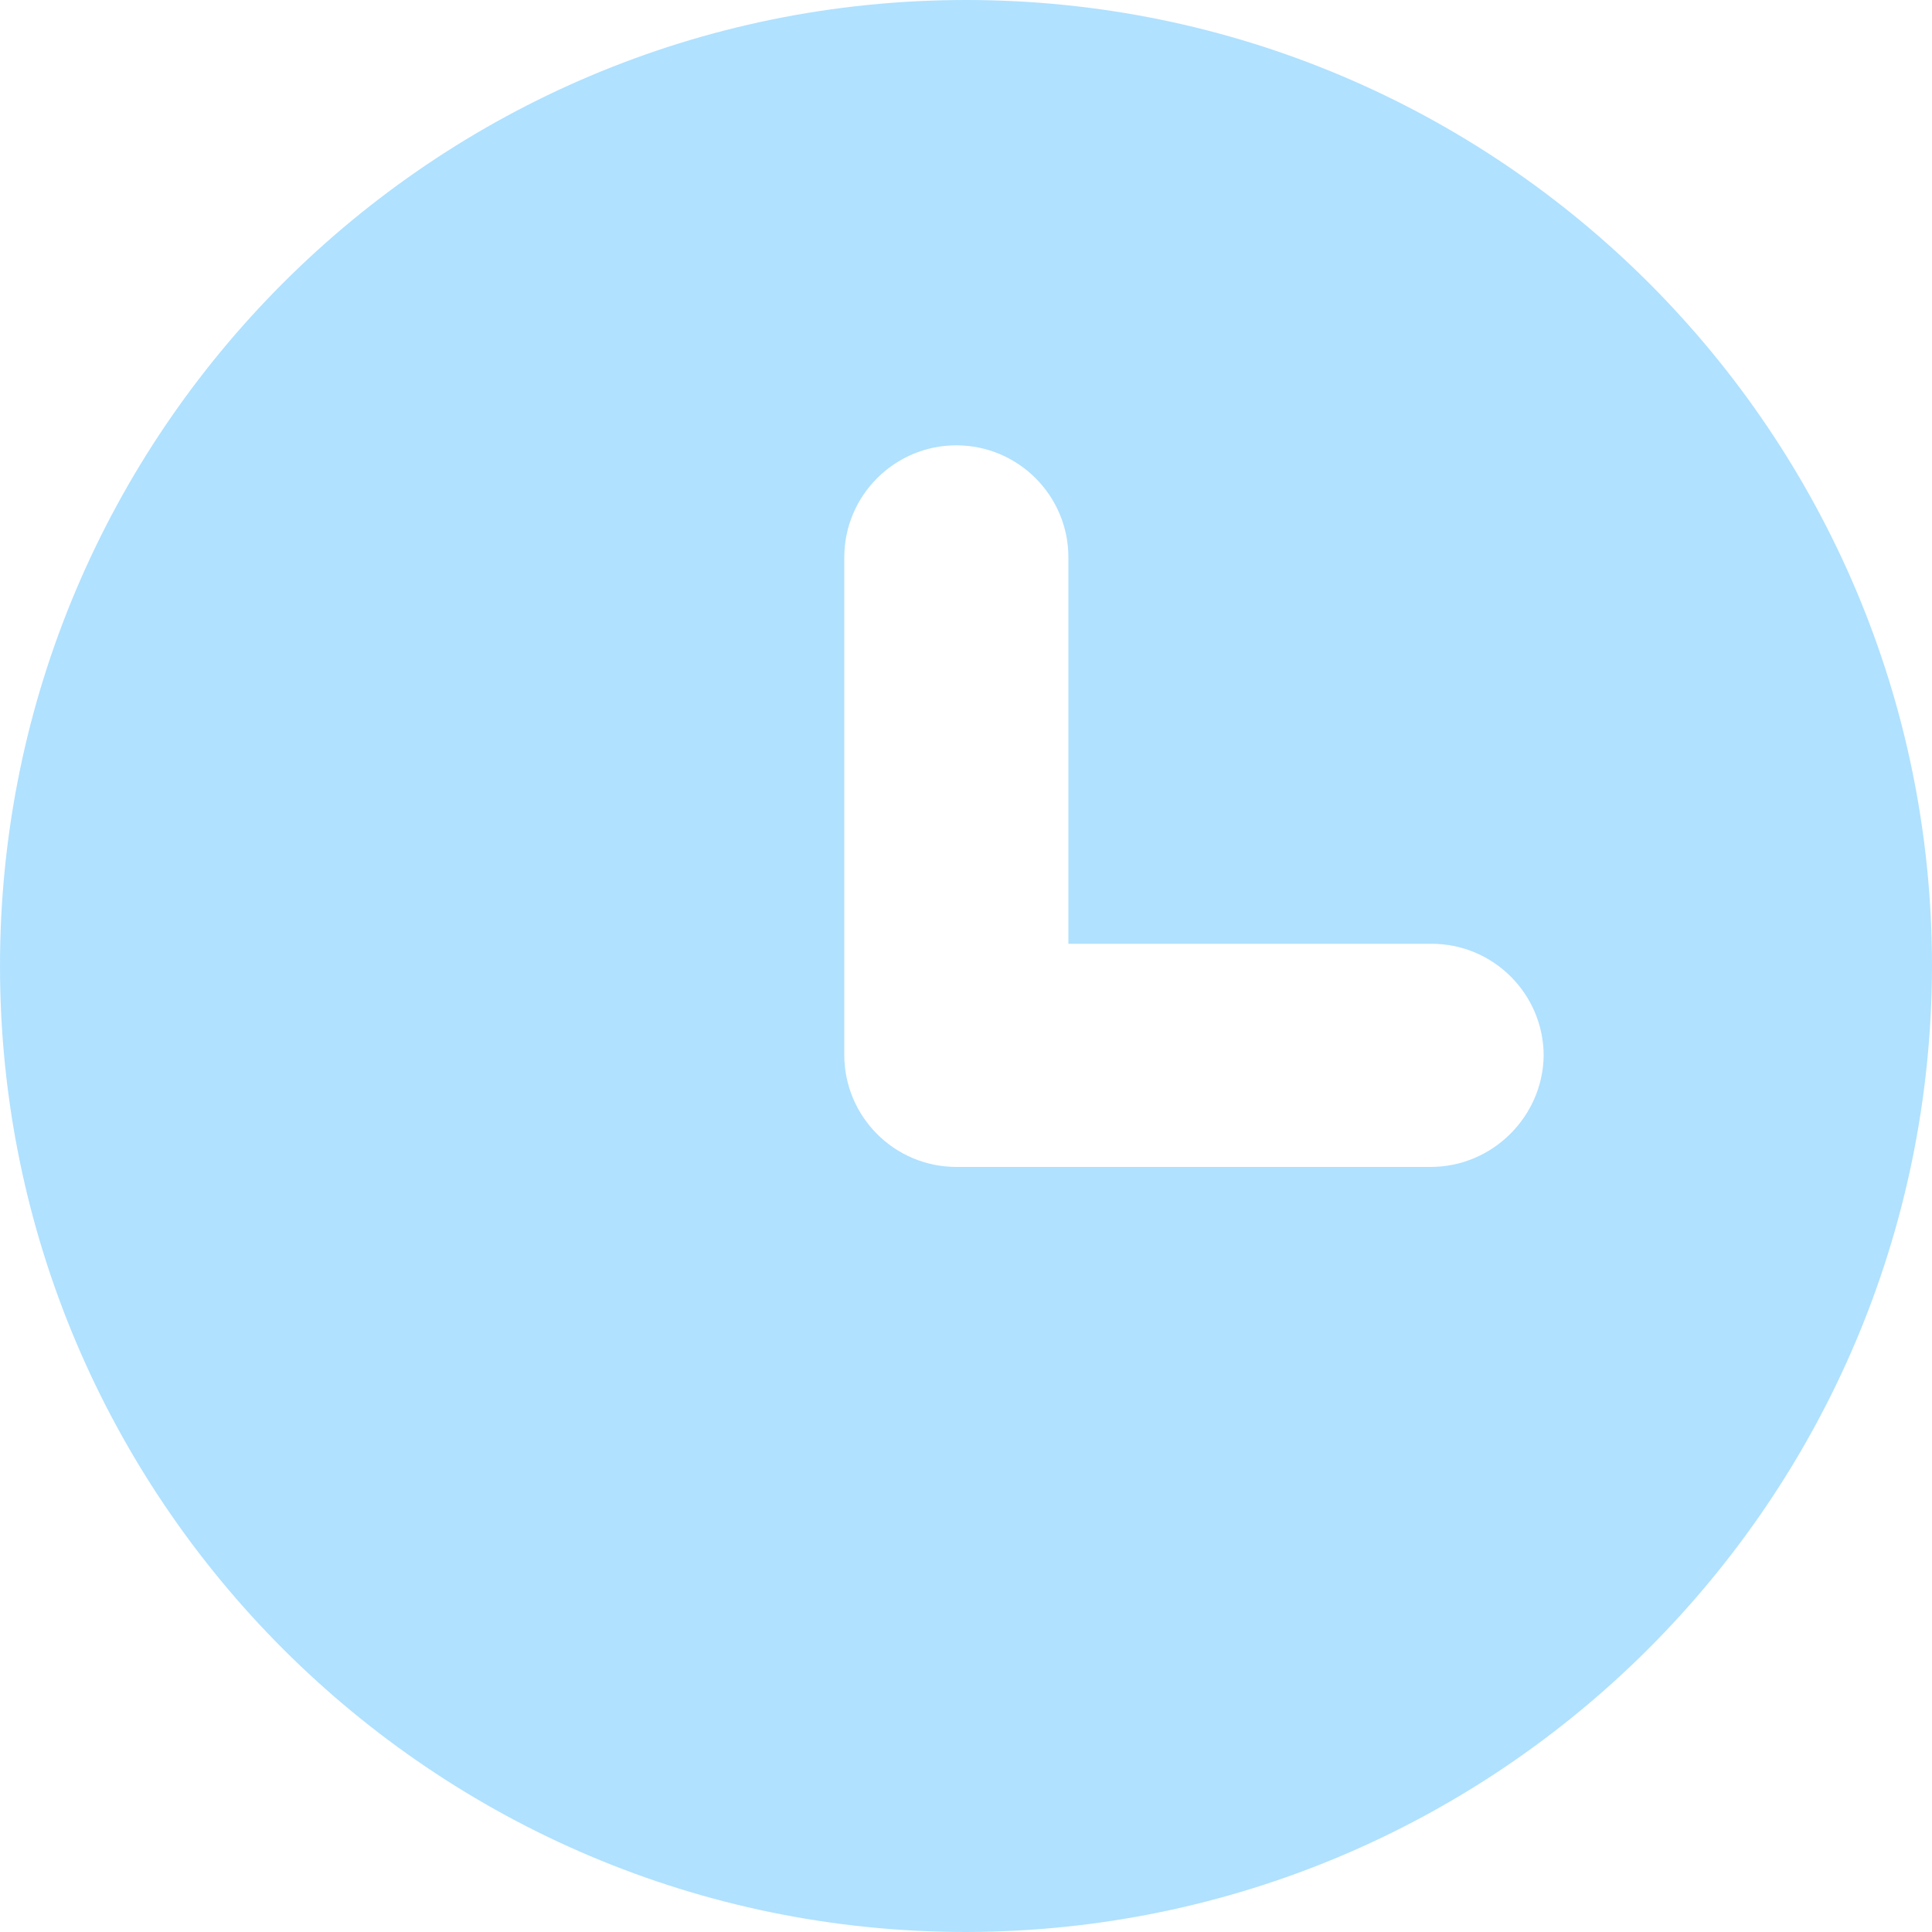 <svg xmlns="http://www.w3.org/2000/svg" viewBox="0 0 20 20">
<style>.st0{fill:#B0E1FF;}</style>
<path class="st0" d="M10,0C4.48,0,0,4.48,0,10c0,5.52,4.48,10,10,10c5.52-0.01,9.99-4.48,10-10C20,4.48,15.52,0,10,0z M14.81,12.08
	L14.81,12.08l-4.91,0c-0.64,0-1.16-0.52-1.16-1.16V5.77c0-0.64,0.52-1.16,1.16-1.16c0.64,0,1.16,0.52,1.16,1.16v4h3.76
	c0.64,0,1.16,0.52,1.16,1.16C15.97,11.56,15.45,12.08,14.81,12.08z"/>
</svg>
